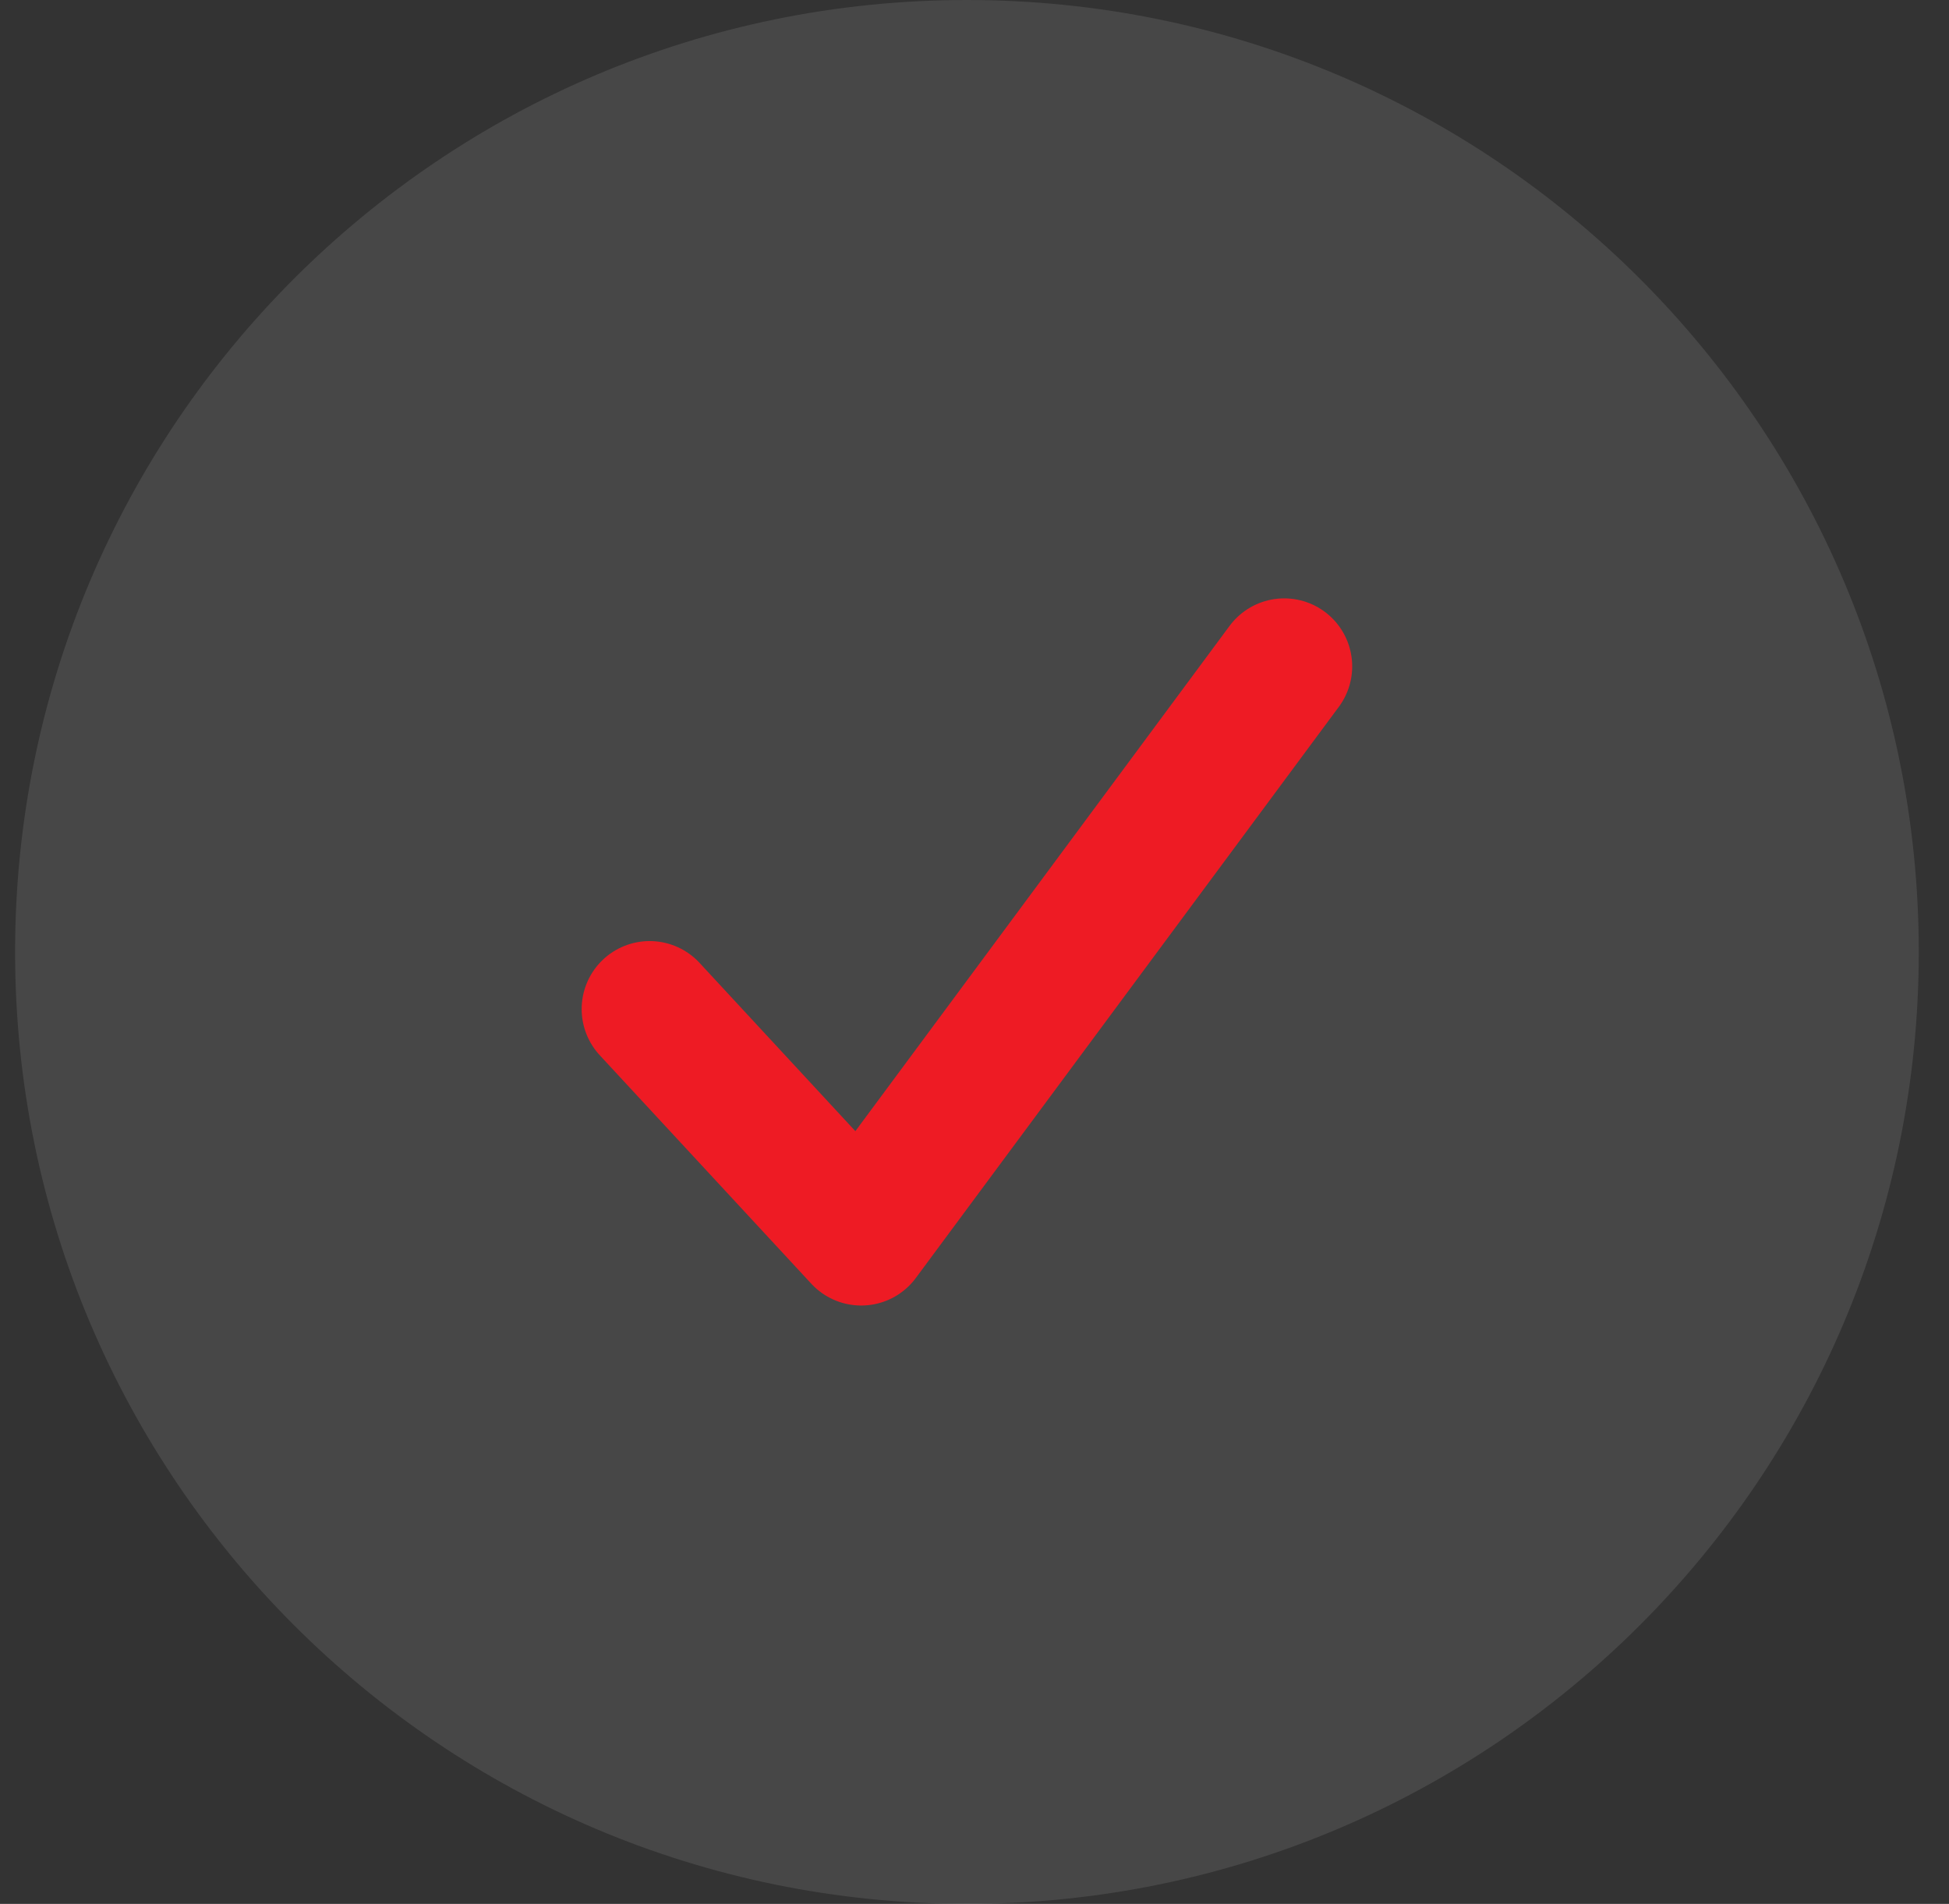 <svg width="43" height="42" viewBox="0 0 43 42" fill="none" xmlns="http://www.w3.org/2000/svg">
<rect x="0" y="0" width="43" height="42" fill="#333333" stroke="none"/>
<path d="M21.333 42C32.931 42 42.333 32.598 42.333 21C42.333 9.402 32.931 0 21.333 0C9.735 0 0.333 9.402 0.333 21C0.333 32.598 9.735 42 21.333 42Z" fill="white" fill-opacity="0.1"/>
<path d="M14.333 22.26L19 27.3L28.333 14.7" stroke="#EE1B24" stroke-width="3" stroke-linecap="round" stroke-linejoin="round"/>
</svg>
